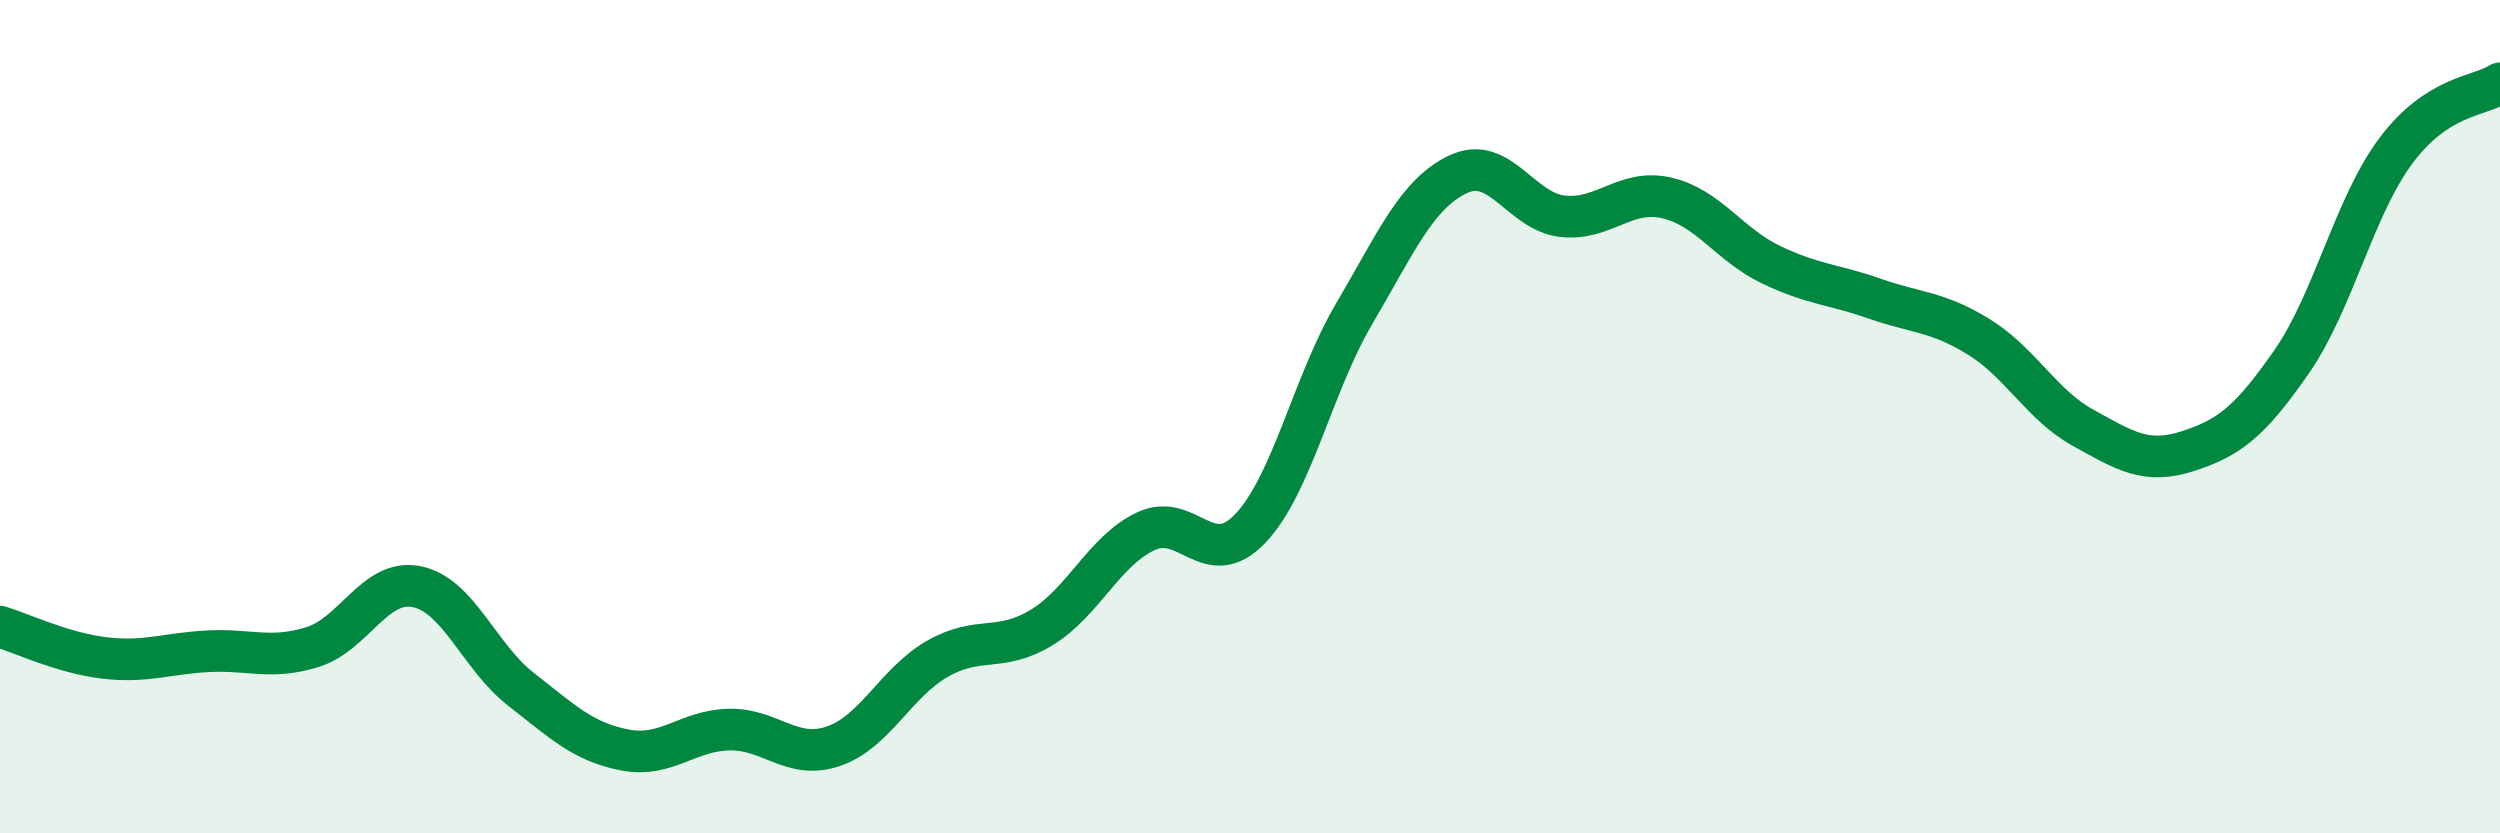 
    <svg width="60" height="20" viewBox="0 0 60 20" xmlns="http://www.w3.org/2000/svg">
      <path
        d="M 0,15.04 C 0.5,15.19 1.5,15.67 2.5,15.79 C 3.5,15.91 4,15.68 5,15.63 C 6,15.58 6.5,15.84 7.5,15.53 C 8.5,15.22 9,13.88 10,14.08 C 11,14.28 11.5,15.76 12.5,16.54 C 13.5,17.32 14,17.81 15,18 C 16,18.19 16.5,17.53 17.5,17.51 C 18.5,17.49 19,18.25 20,17.91 C 21,17.57 21.5,16.38 22.5,15.81 C 23.5,15.24 24,15.67 25,15.06 C 26,14.45 26.5,13.22 27.5,12.75 C 28.5,12.28 29,13.73 30,12.69 C 31,11.65 31.5,9.23 32.5,7.53 C 33.5,5.83 34,4.65 35,4.18 C 36,3.71 36.5,5.08 37.5,5.19 C 38.5,5.3 39,4.52 40,4.75 C 41,4.98 41.5,5.87 42.5,6.35 C 43.5,6.83 44,6.82 45,7.17 C 46,7.52 46.5,7.47 47.5,8.09 C 48.5,8.71 49,9.72 50,10.27 C 51,10.82 51.5,11.15 52.5,10.83 C 53.5,10.51 54,10.12 55,8.68 C 56,7.24 56.5,4.96 57.5,3.62 C 58.5,2.28 59.5,2.32 60,2L60 20L0 20Z"
        fill="#008740"
        opacity="0.1"
        stroke-linecap="round"
        stroke-linejoin="round"
      />
      <path
        d="M 0,15.04 C 0.5,15.19 1.5,15.67 2.5,15.79 C 3.5,15.91 4,15.68 5,15.63 C 6,15.58 6.5,15.84 7.5,15.53 C 8.5,15.22 9,13.88 10,14.08 C 11,14.28 11.5,15.76 12.5,16.54 C 13.5,17.32 14,17.81 15,18 C 16,18.19 16.5,17.53 17.5,17.51 C 18.5,17.49 19,18.25 20,17.91 C 21,17.57 21.5,16.38 22.5,15.81 C 23.5,15.24 24,15.67 25,15.06 C 26,14.45 26.5,13.22 27.5,12.75 C 28.5,12.28 29,13.73 30,12.69 C 31,11.65 31.5,9.23 32.5,7.53 C 33.5,5.83 34,4.65 35,4.18 C 36,3.71 36.5,5.08 37.5,5.19 C 38.5,5.3 39,4.52 40,4.75 C 41,4.98 41.5,5.87 42.5,6.35 C 43.5,6.83 44,6.82 45,7.17 C 46,7.52 46.5,7.47 47.5,8.09 C 48.5,8.71 49,9.72 50,10.27 C 51,10.82 51.5,11.15 52.5,10.83 C 53.5,10.51 54,10.12 55,8.68 C 56,7.24 56.5,4.96 57.5,3.62 C 58.5,2.28 59.5,2.32 60,2"
        stroke="#008740"
        stroke-width="1"
        fill="none"
        stroke-linecap="round"
        stroke-linejoin="round"
      />
    </svg>
  
